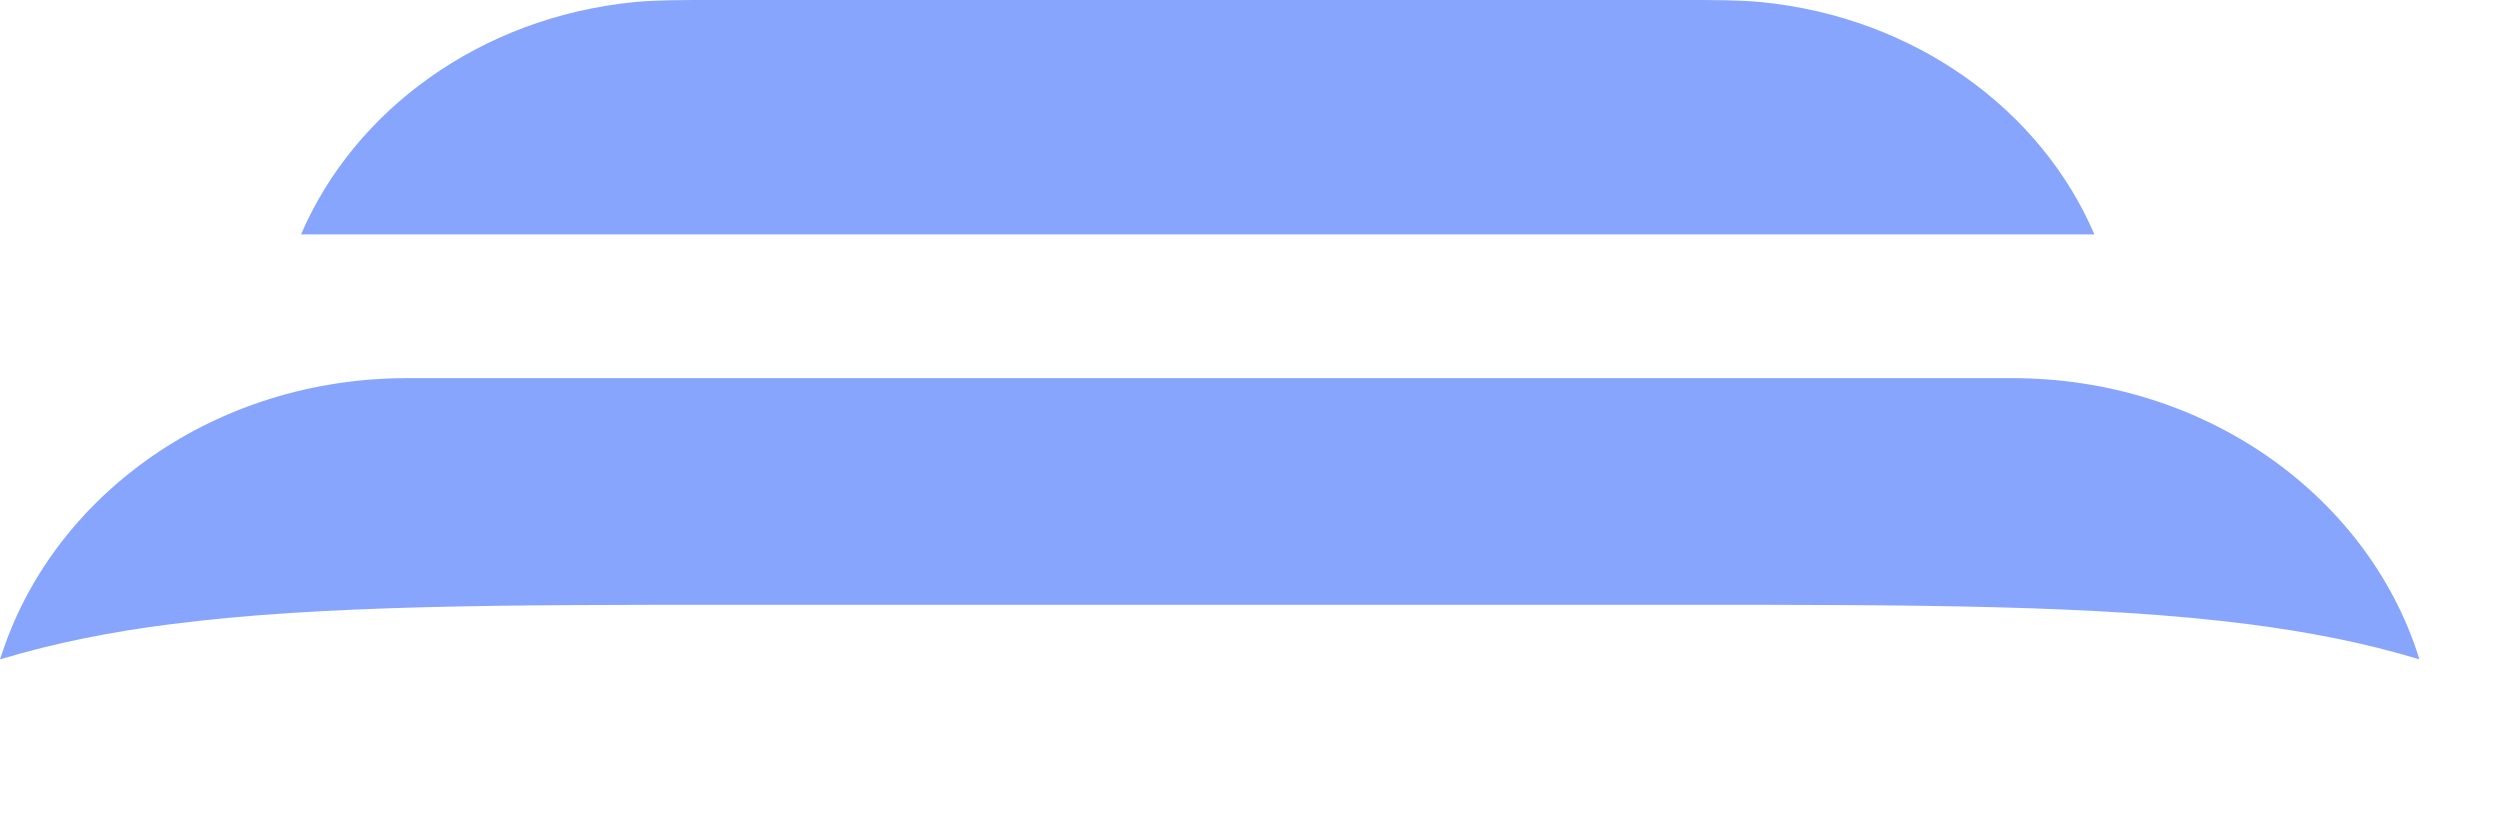 <?xml version="1.0" encoding="utf-8"?>
<svg xmlns="http://www.w3.org/2000/svg" fill="none" height="100%" overflow="visible" preserveAspectRatio="none" style="display: block;" viewBox="0 0 12 4" width="100%">
<path d="M3.423 0H8.076C8.231 0 8.349 7.01596e-08 8.453 0.01C9.192 0.083 9.797 0.527 10.053 1.125H1.445C1.702 0.527 2.307 0.083 3.045 0.01C3.148 7.01596e-08 3.267 0 3.423 0ZM1.956 1.815C1.029 1.815 0.269 2.375 0.016 3.118L0 3.165C0.265 3.085 0.542 3.031 0.821 2.996C1.541 2.903 2.452 2.903 3.509 2.903H8.104C9.161 2.903 10.071 2.903 10.792 2.996C11.072 3.032 11.348 3.084 11.613 3.165L11.598 3.118C11.345 2.375 10.585 1.815 9.657 1.815H1.956Z" fill="#87A5FC" id="Vector"/>
</svg>